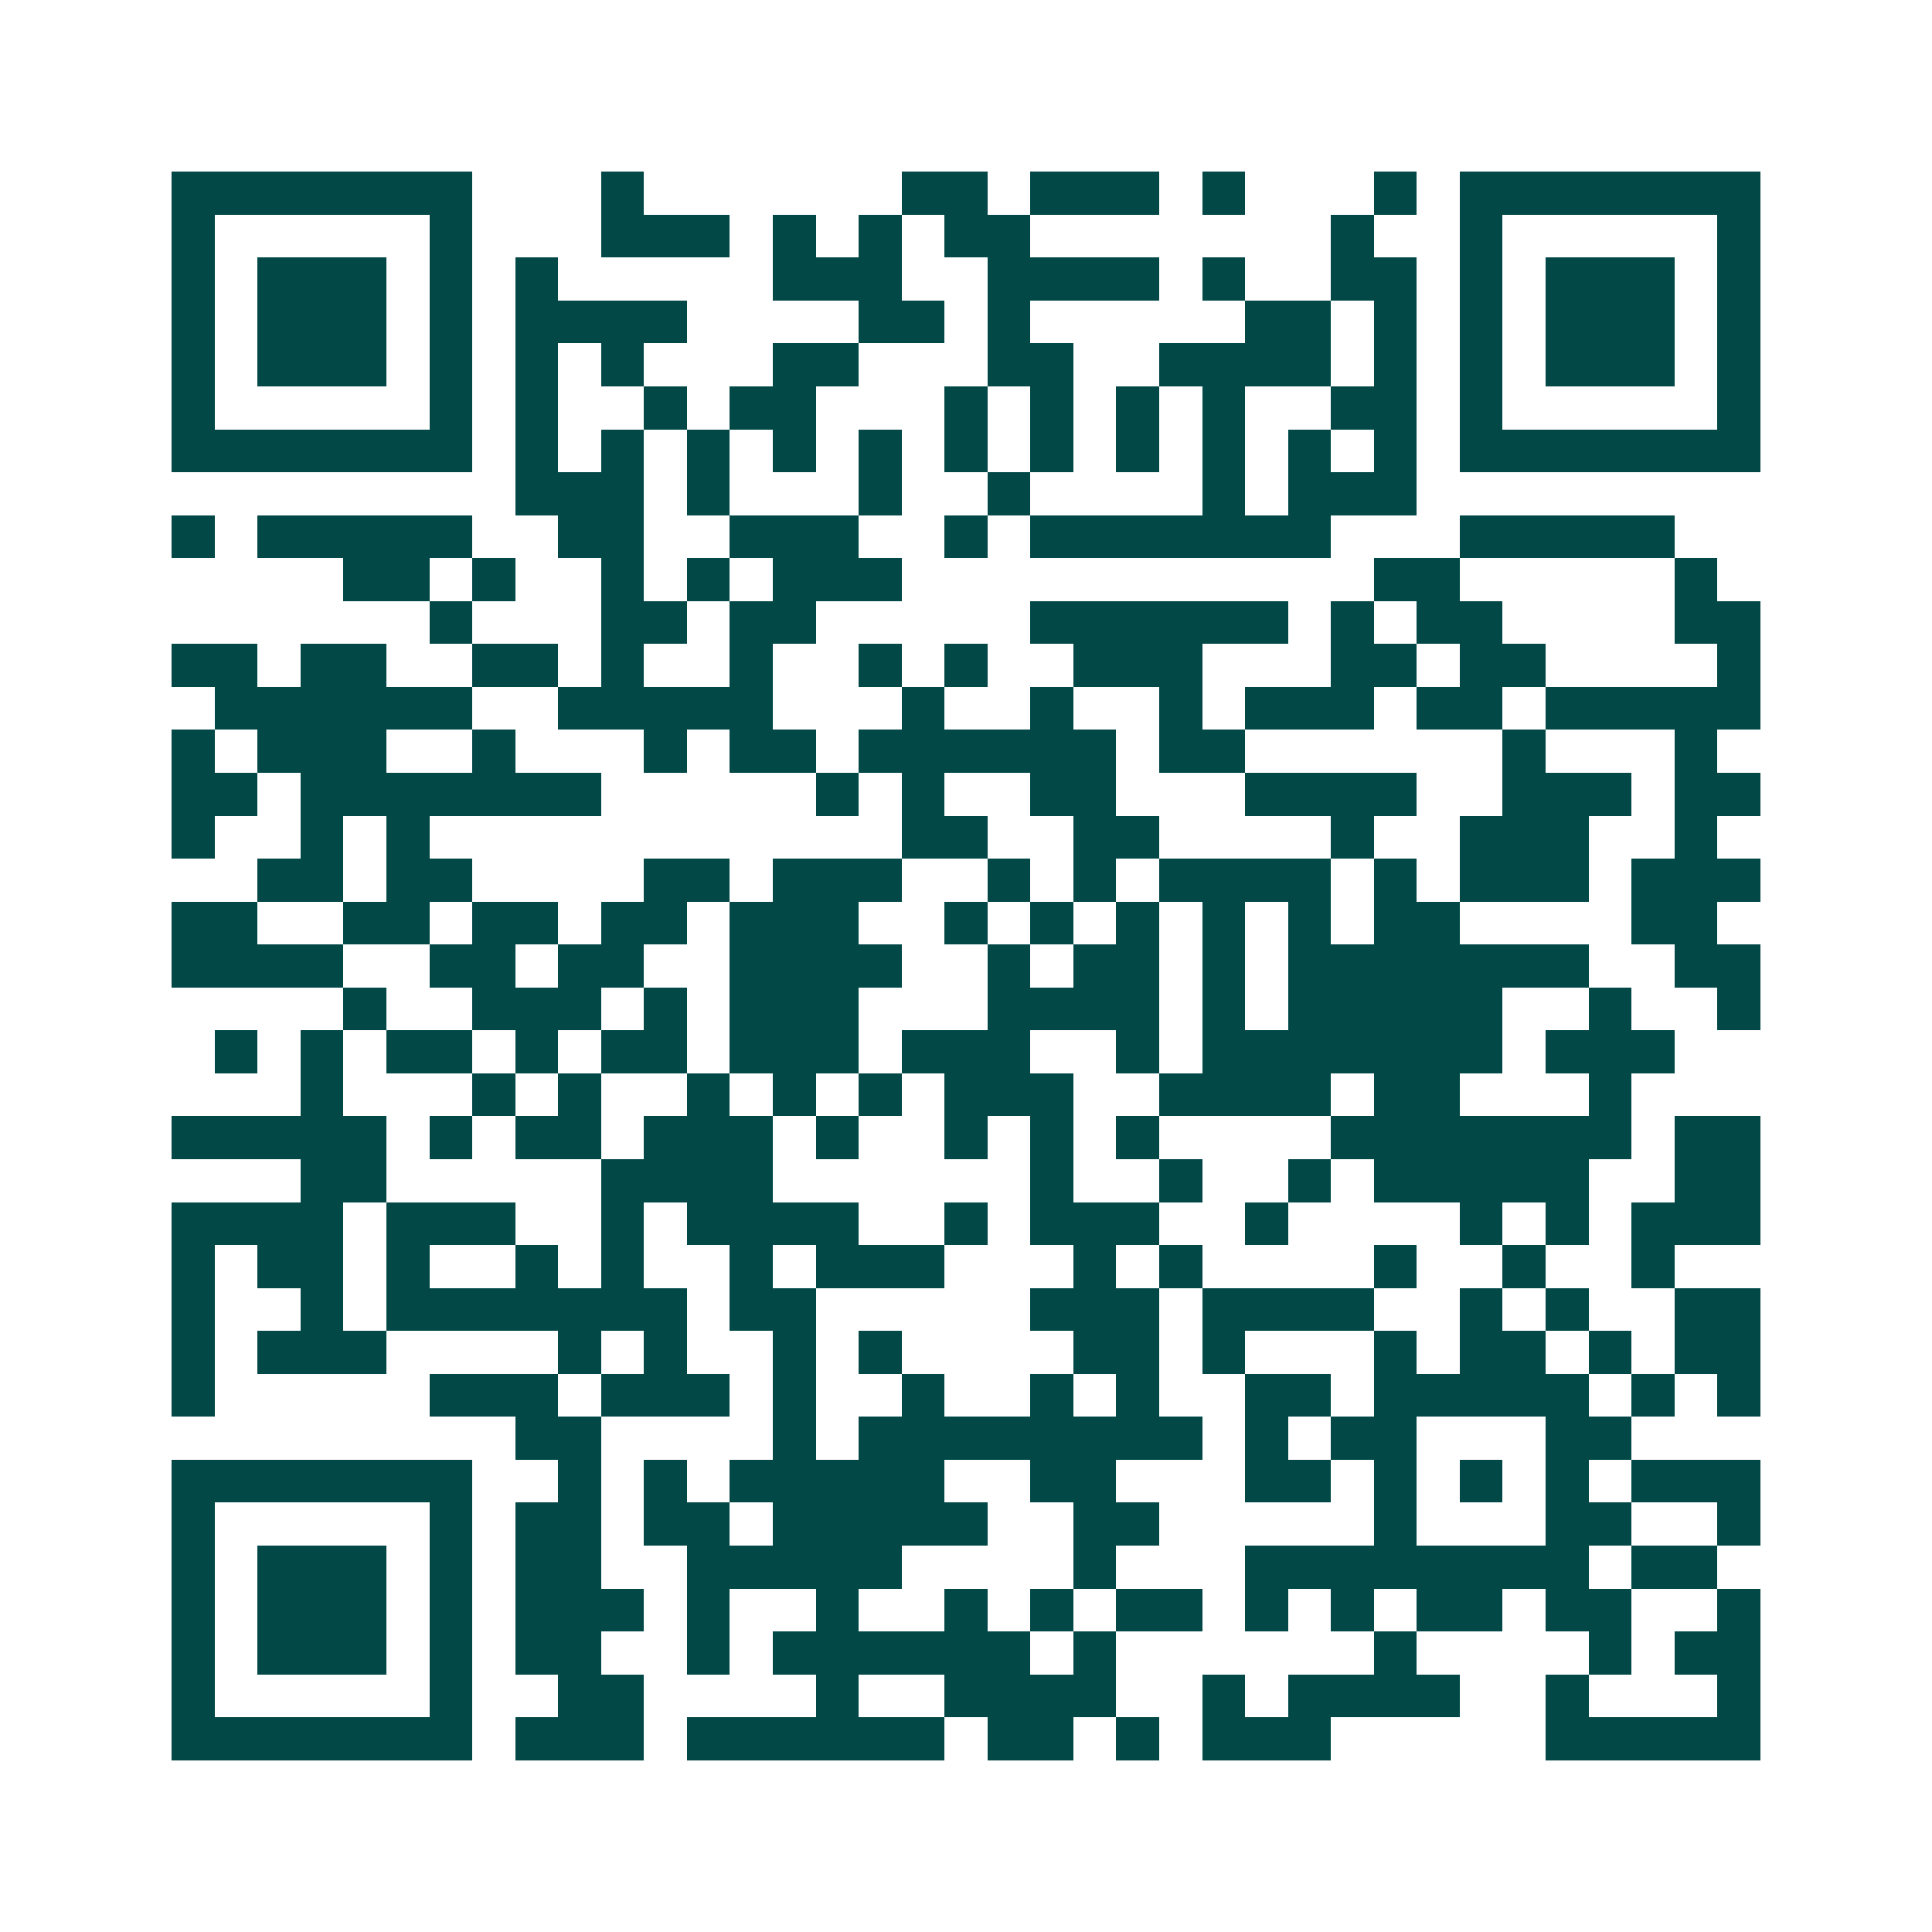 <svg xmlns="http://www.w3.org/2000/svg" width="200" height="200" viewBox="0 0 45 45" shape-rendering="crispEdges"><path fill="#ffffff" d="M0 0h45v45H0z"/><path stroke="#014847" d="M4 4.5h7m3 0h1m6 0h2m1 0h3m1 0h1m3 0h1m1 0h7M4 5.5h1m5 0h1m3 0h3m1 0h1m1 0h1m1 0h2m7 0h1m2 0h1m5 0h1M4 6.5h1m1 0h3m1 0h1m1 0h1m5 0h3m2 0h4m1 0h1m2 0h2m1 0h1m1 0h3m1 0h1M4 7.5h1m1 0h3m1 0h1m1 0h4m4 0h2m1 0h1m5 0h2m1 0h1m1 0h1m1 0h3m1 0h1M4 8.5h1m1 0h3m1 0h1m1 0h1m1 0h1m3 0h2m3 0h2m2 0h4m1 0h1m1 0h1m1 0h3m1 0h1M4 9.5h1m5 0h1m1 0h1m2 0h1m1 0h2m3 0h1m1 0h1m1 0h1m1 0h1m2 0h2m1 0h1m5 0h1M4 10.5h7m1 0h1m1 0h1m1 0h1m1 0h1m1 0h1m1 0h1m1 0h1m1 0h1m1 0h1m1 0h1m1 0h1m1 0h7M12 11.5h3m1 0h1m3 0h1m2 0h1m4 0h1m1 0h3M4 12.5h1m1 0h5m2 0h2m2 0h3m2 0h1m1 0h7m3 0h5M8 13.5h2m1 0h1m2 0h1m1 0h1m1 0h3m11 0h2m5 0h1M10 14.5h1m3 0h2m1 0h2m5 0h6m1 0h1m1 0h2m4 0h2M4 15.5h2m1 0h2m2 0h2m1 0h1m2 0h1m2 0h1m1 0h1m2 0h3m3 0h2m1 0h2m4 0h1M5 16.5h6m2 0h5m3 0h1m2 0h1m2 0h1m1 0h3m1 0h2m1 0h5M4 17.5h1m1 0h3m2 0h1m3 0h1m1 0h2m1 0h6m1 0h2m6 0h1m3 0h1M4 18.5h2m1 0h7m5 0h1m1 0h1m2 0h2m3 0h4m2 0h3m1 0h2M4 19.5h1m2 0h1m1 0h1m11 0h2m2 0h2m4 0h1m2 0h3m2 0h1M6 20.5h2m1 0h2m4 0h2m1 0h3m2 0h1m1 0h1m1 0h4m1 0h1m1 0h3m1 0h3M4 21.5h2m2 0h2m1 0h2m1 0h2m1 0h3m2 0h1m1 0h1m1 0h1m1 0h1m1 0h1m1 0h2m4 0h2M4 22.5h4m2 0h2m1 0h2m2 0h4m2 0h1m1 0h2m1 0h1m1 0h7m2 0h2M8 23.5h1m2 0h3m1 0h1m1 0h3m3 0h4m1 0h1m1 0h5m2 0h1m2 0h1M5 24.5h1m1 0h1m1 0h2m1 0h1m1 0h2m1 0h3m1 0h3m2 0h1m1 0h7m1 0h3M7 25.5h1m3 0h1m1 0h1m2 0h1m1 0h1m1 0h1m1 0h3m2 0h4m1 0h2m3 0h1M4 26.5h5m1 0h1m1 0h2m1 0h3m1 0h1m2 0h1m1 0h1m1 0h1m4 0h7m1 0h2M7 27.5h2m5 0h4m6 0h1m2 0h1m2 0h1m1 0h5m2 0h2M4 28.5h4m1 0h3m2 0h1m1 0h4m2 0h1m1 0h3m2 0h1m4 0h1m1 0h1m1 0h3M4 29.5h1m1 0h2m1 0h1m2 0h1m1 0h1m2 0h1m1 0h3m3 0h1m1 0h1m4 0h1m2 0h1m2 0h1M4 30.5h1m2 0h1m1 0h7m1 0h2m5 0h3m1 0h4m2 0h1m1 0h1m2 0h2M4 31.5h1m1 0h3m4 0h1m1 0h1m2 0h1m1 0h1m4 0h2m1 0h1m3 0h1m1 0h2m1 0h1m1 0h2M4 32.5h1m5 0h3m1 0h3m1 0h1m2 0h1m2 0h1m1 0h1m2 0h2m1 0h5m1 0h1m1 0h1M12 33.5h2m4 0h1m1 0h8m1 0h1m1 0h2m3 0h2M4 34.5h7m2 0h1m1 0h1m1 0h5m2 0h2m3 0h2m1 0h1m1 0h1m1 0h1m1 0h3M4 35.5h1m5 0h1m1 0h2m1 0h2m1 0h5m2 0h2m5 0h1m3 0h2m2 0h1M4 36.5h1m1 0h3m1 0h1m1 0h2m2 0h5m4 0h1m3 0h8m1 0h2M4 37.5h1m1 0h3m1 0h1m1 0h3m1 0h1m2 0h1m2 0h1m1 0h1m1 0h2m1 0h1m1 0h1m1 0h2m1 0h2m2 0h1M4 38.5h1m1 0h3m1 0h1m1 0h2m2 0h1m1 0h6m1 0h1m6 0h1m4 0h1m1 0h2M4 39.5h1m5 0h1m2 0h2m4 0h1m2 0h4m2 0h1m1 0h4m2 0h1m3 0h1M4 40.5h7m1 0h3m1 0h6m1 0h2m1 0h1m1 0h3m5 0h5"/></svg>
